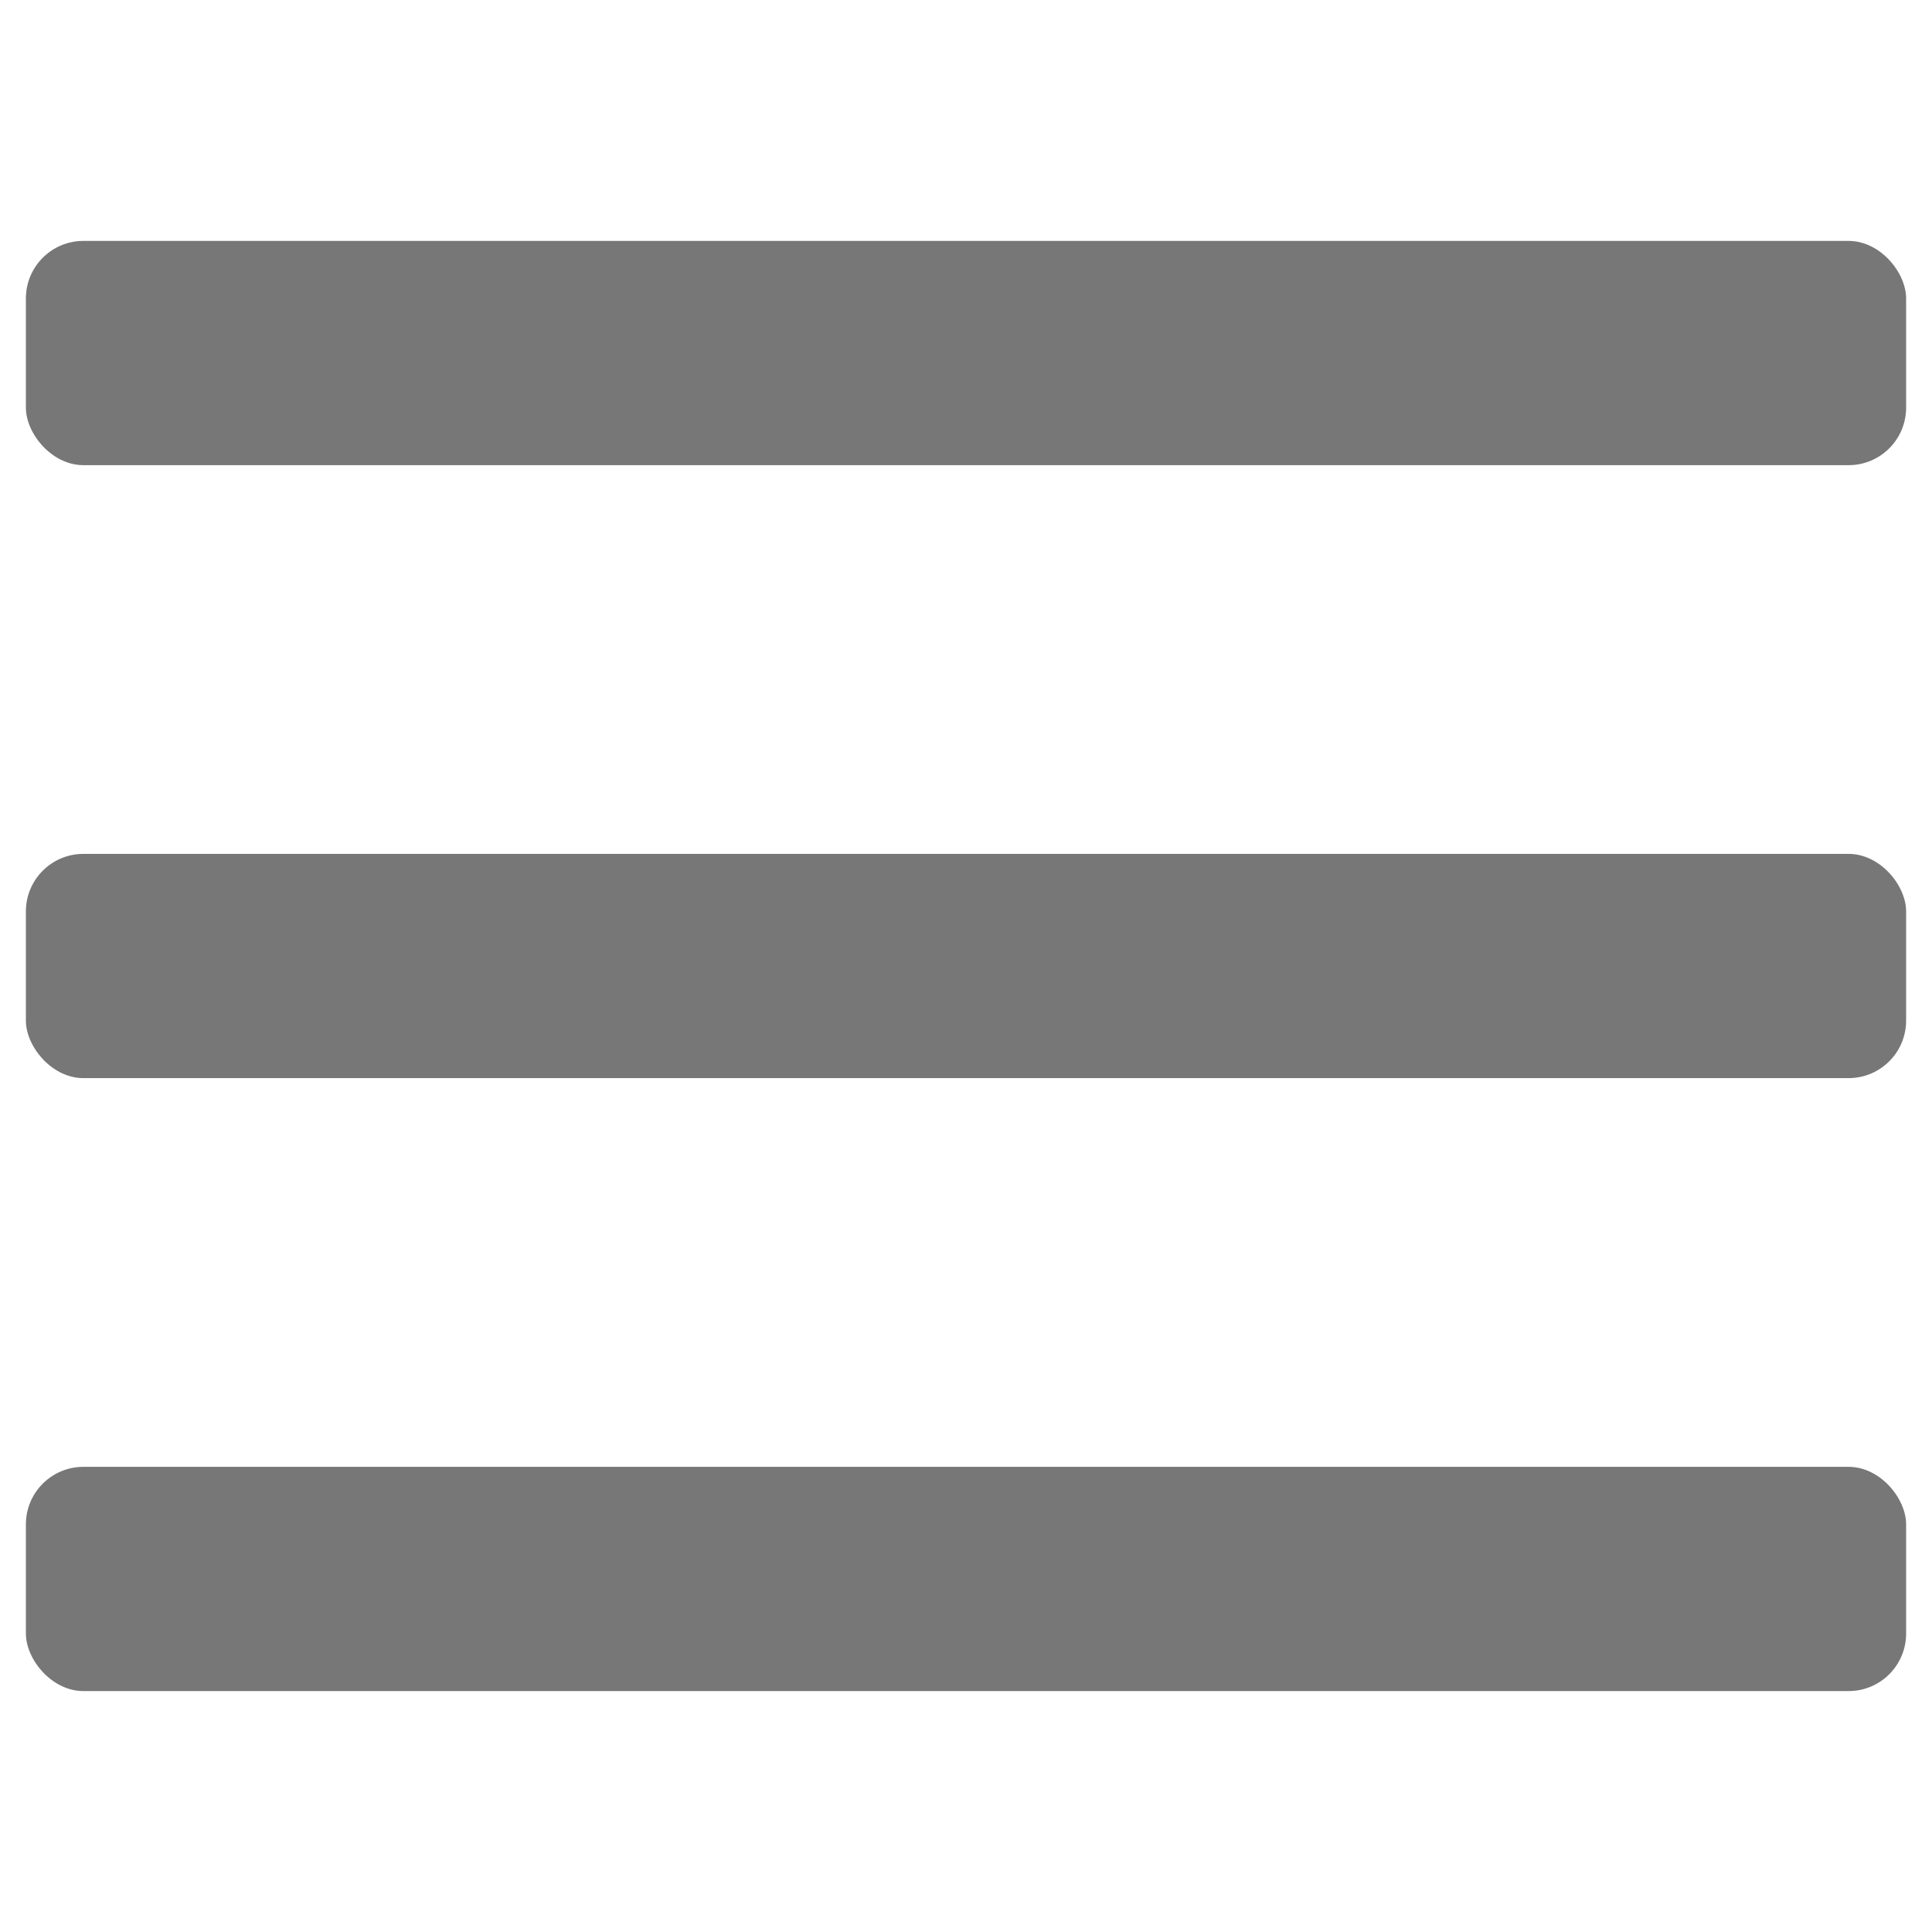 <svg xmlns="http://www.w3.org/2000/svg" width="30" height="30" viewBox="0 0 30 30"><g transform="translate(0 -1022.362)" color="#000" fill="#777"><rect ry=".893" y="1026.103" x=".402" height="3.482" width="29.196" style="isolation:auto;mix-blend-mode:normal" overflow="visible" solid-color="#000000"/><rect ry=".893" y="1035.621" x=".402" height="3.482" width="29.196" style="isolation:auto;mix-blend-mode:normal" overflow="visible" solid-color="#000000"/><rect ry=".893" y="1045.139" x=".402" height="3.482" width="29.196" style="isolation:auto;mix-blend-mode:normal" overflow="visible" solid-color="#000000"/></g></svg>
